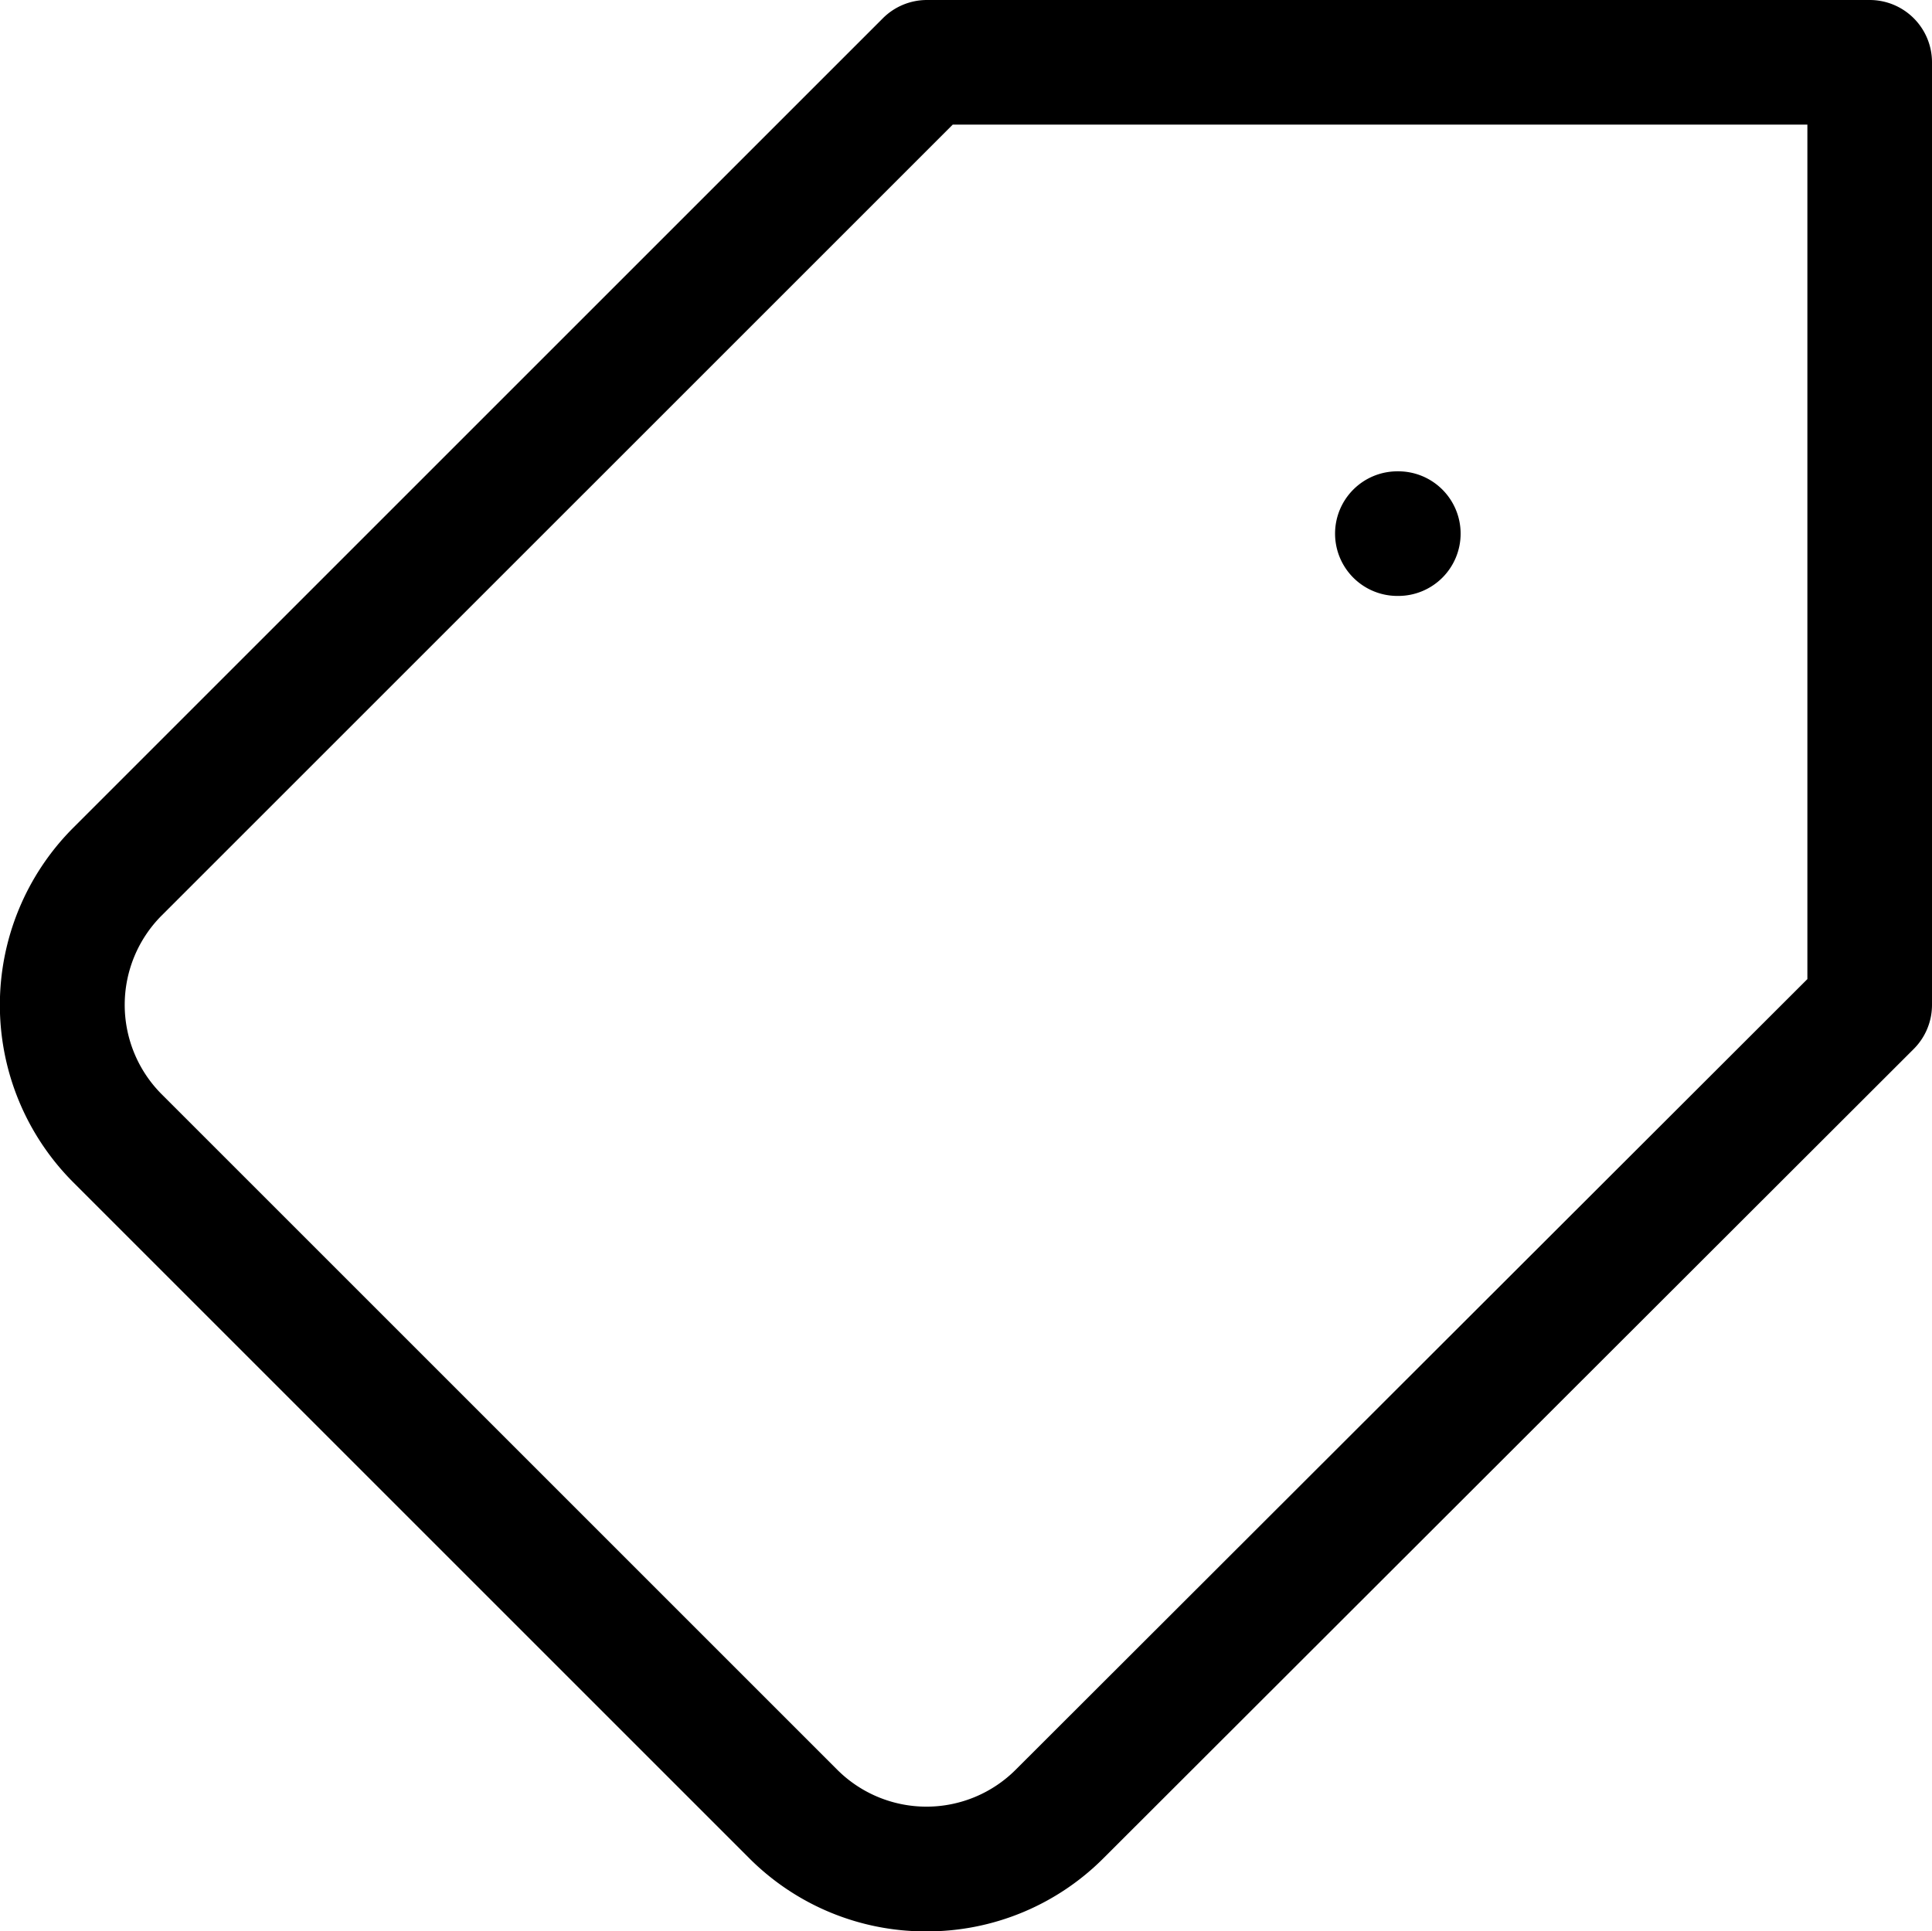 <svg xmlns="http://www.w3.org/2000/svg" width="62.012" height="61.996" viewBox="0 0 62.012 61.996">
  <g id="icon-tag" transform="translate(2 2)">
    <path id="パス_1527" data-name="パス 1527" d="M29.737,62a8,8,0,0,1-5.7-2.361l-21.7-21.7,0,0a8.052,8.052,0,0,1,0-11.353l0,0L28.338.586A2,2,0,0,1,29.752,0H60.012a2,2,0,0,1,2,2V32.259a2,2,0,0,1-.587,1.415L35.432,59.637A8,8,0,0,1,29.737,62ZM5.177,35.114,26.87,56.807a4.052,4.052,0,0,0,5.734,0L58.012,31.43V4H30.581L5.178,29.4A4.062,4.062,0,0,0,5.177,35.114Z" transform="translate(-2 -2)"/>
    <path id="線_66" data-name="線 66" d="M.03,2H0A2,2,0,0,1-2,0,2,2,0,0,1,0-2H.03a2,2,0,0,1,2,2A2,2,0,0,1,.03,2Z" transform="translate(42.852 15.13)"/>
  </g>
</svg>
